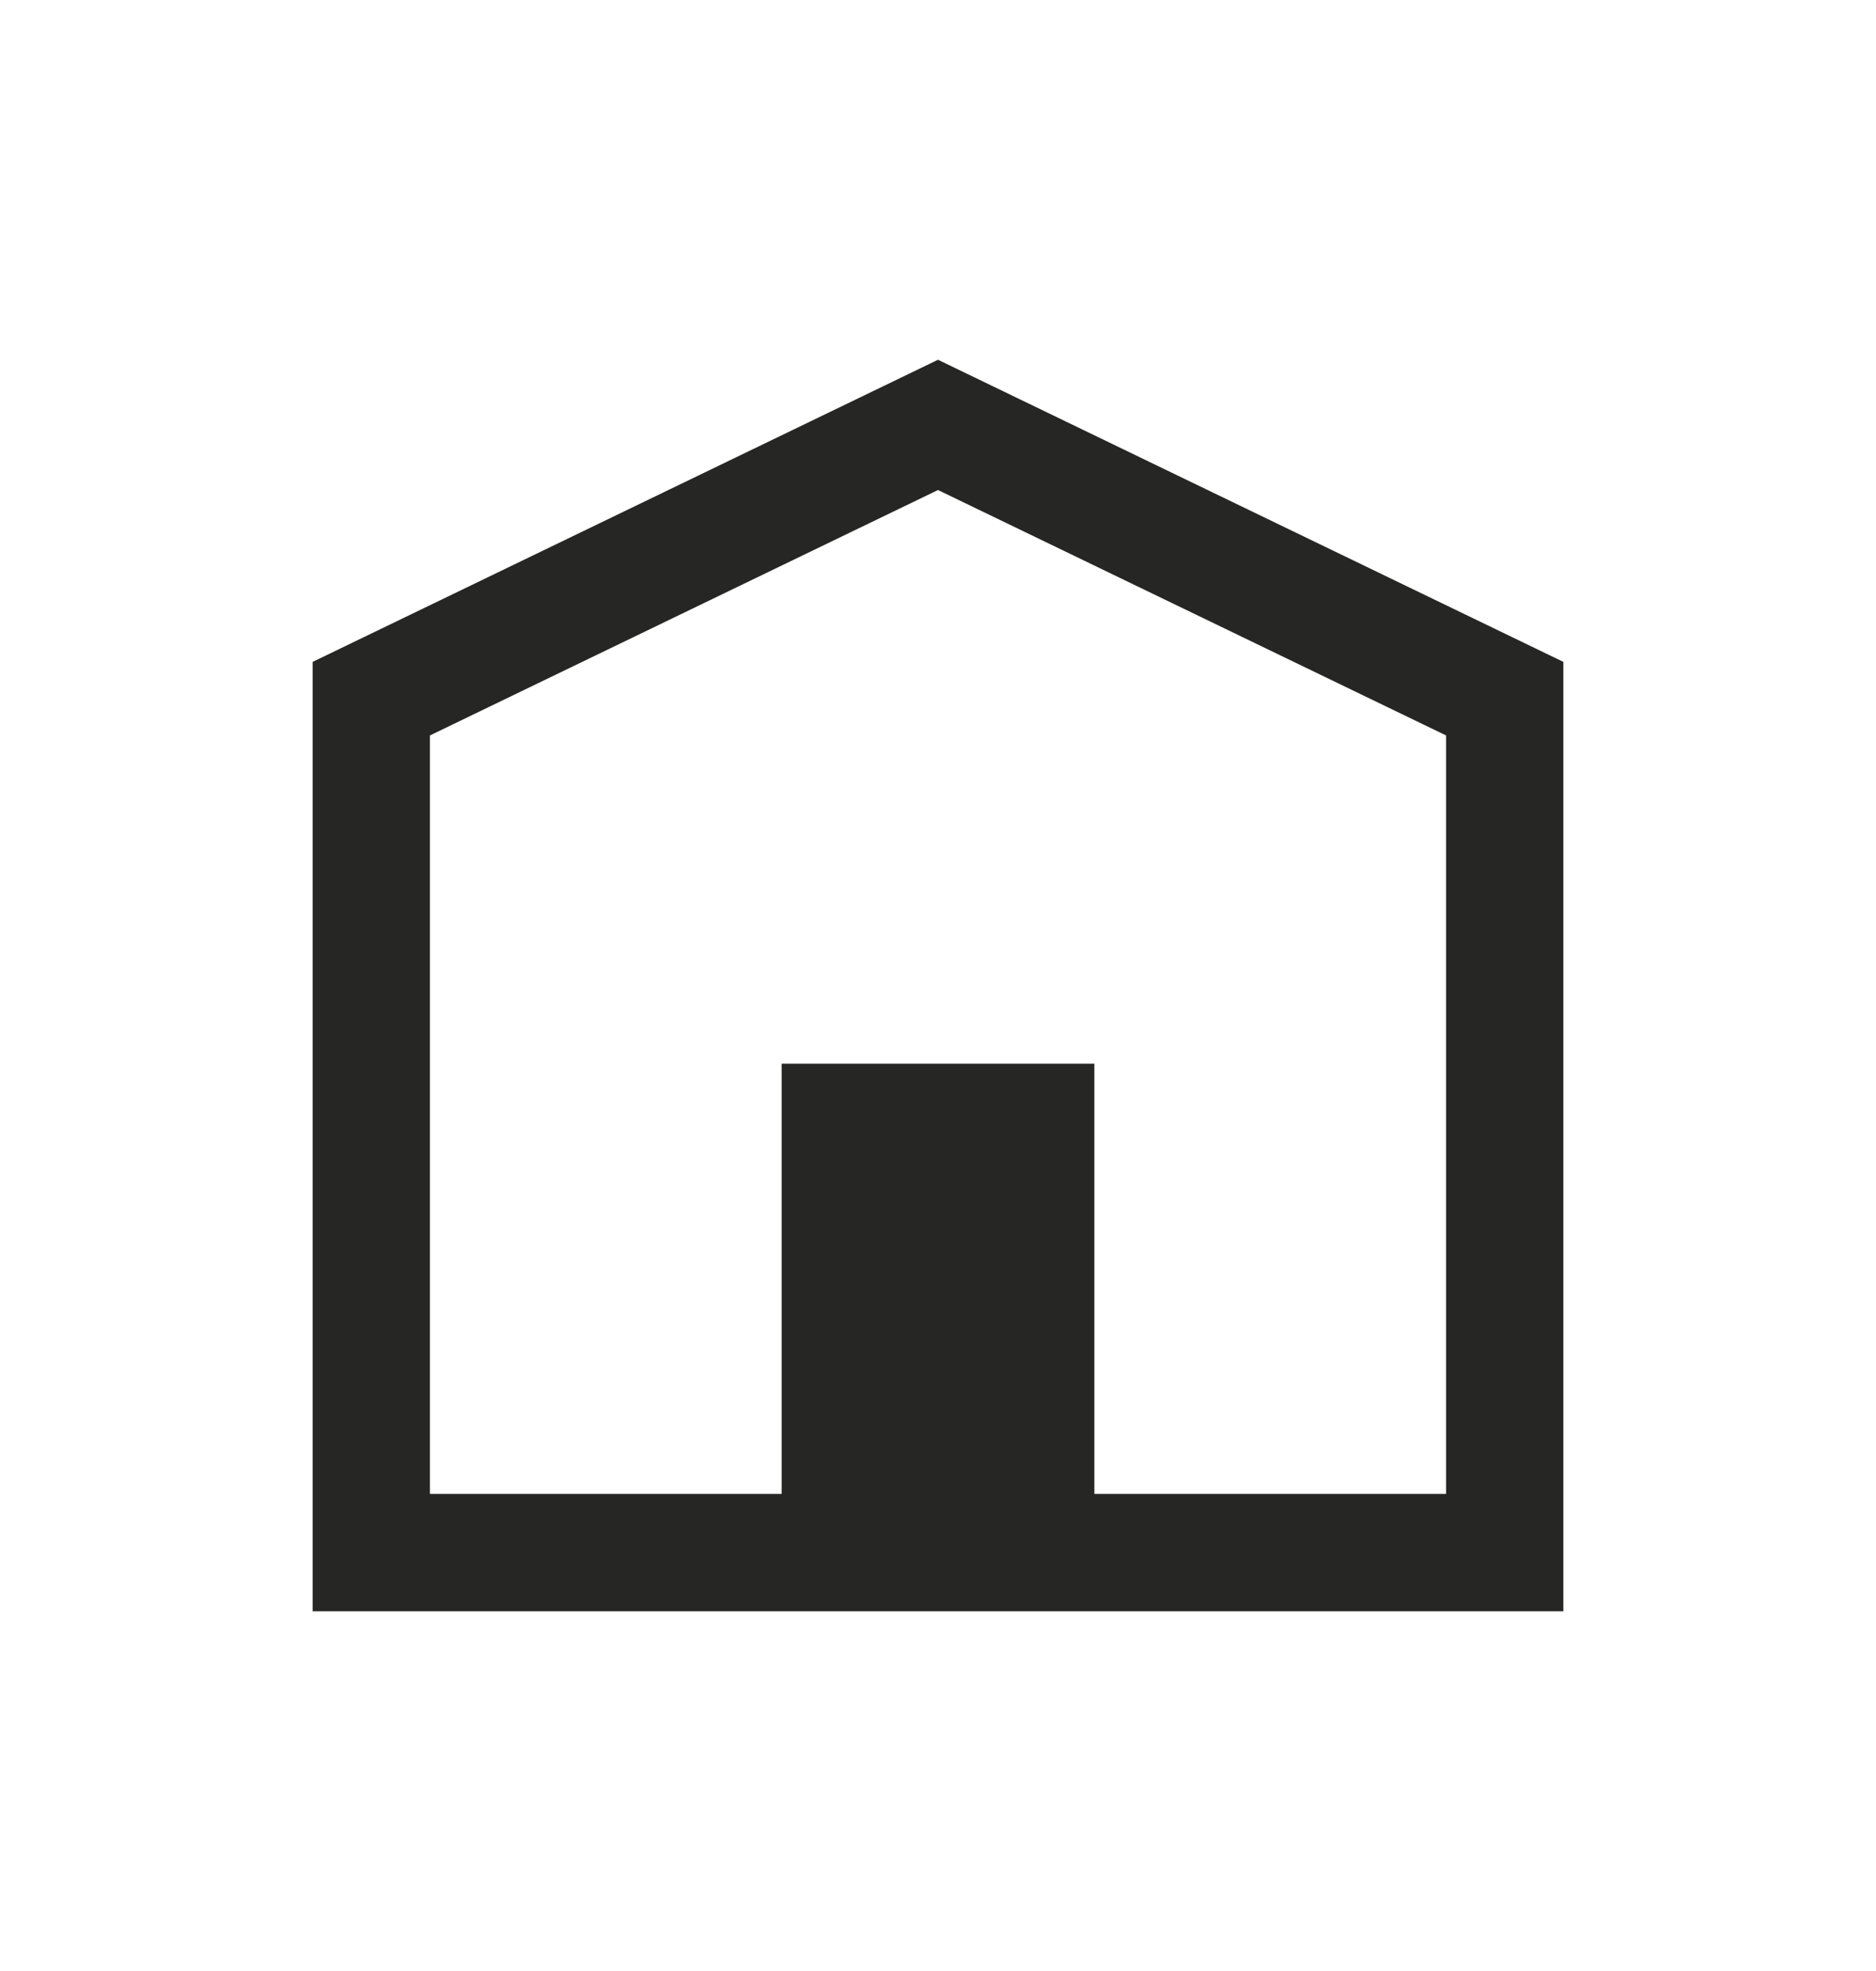 <svg width="20" height="21" viewBox="0 0 20 21" fill="none" xmlns="http://www.w3.org/2000/svg">
<path fill-rule="evenodd" clip-rule="evenodd" d="M11.667 17.167H16.667V7.052L10 3.833L3.333 7.052V17.167H8.333H11.667ZM11.667 15.917H15.417V7.836L10 5.221L4.583 7.836V15.917H8.333V11.333H11.667V15.917Z" fill="#262725"/>
</svg>
